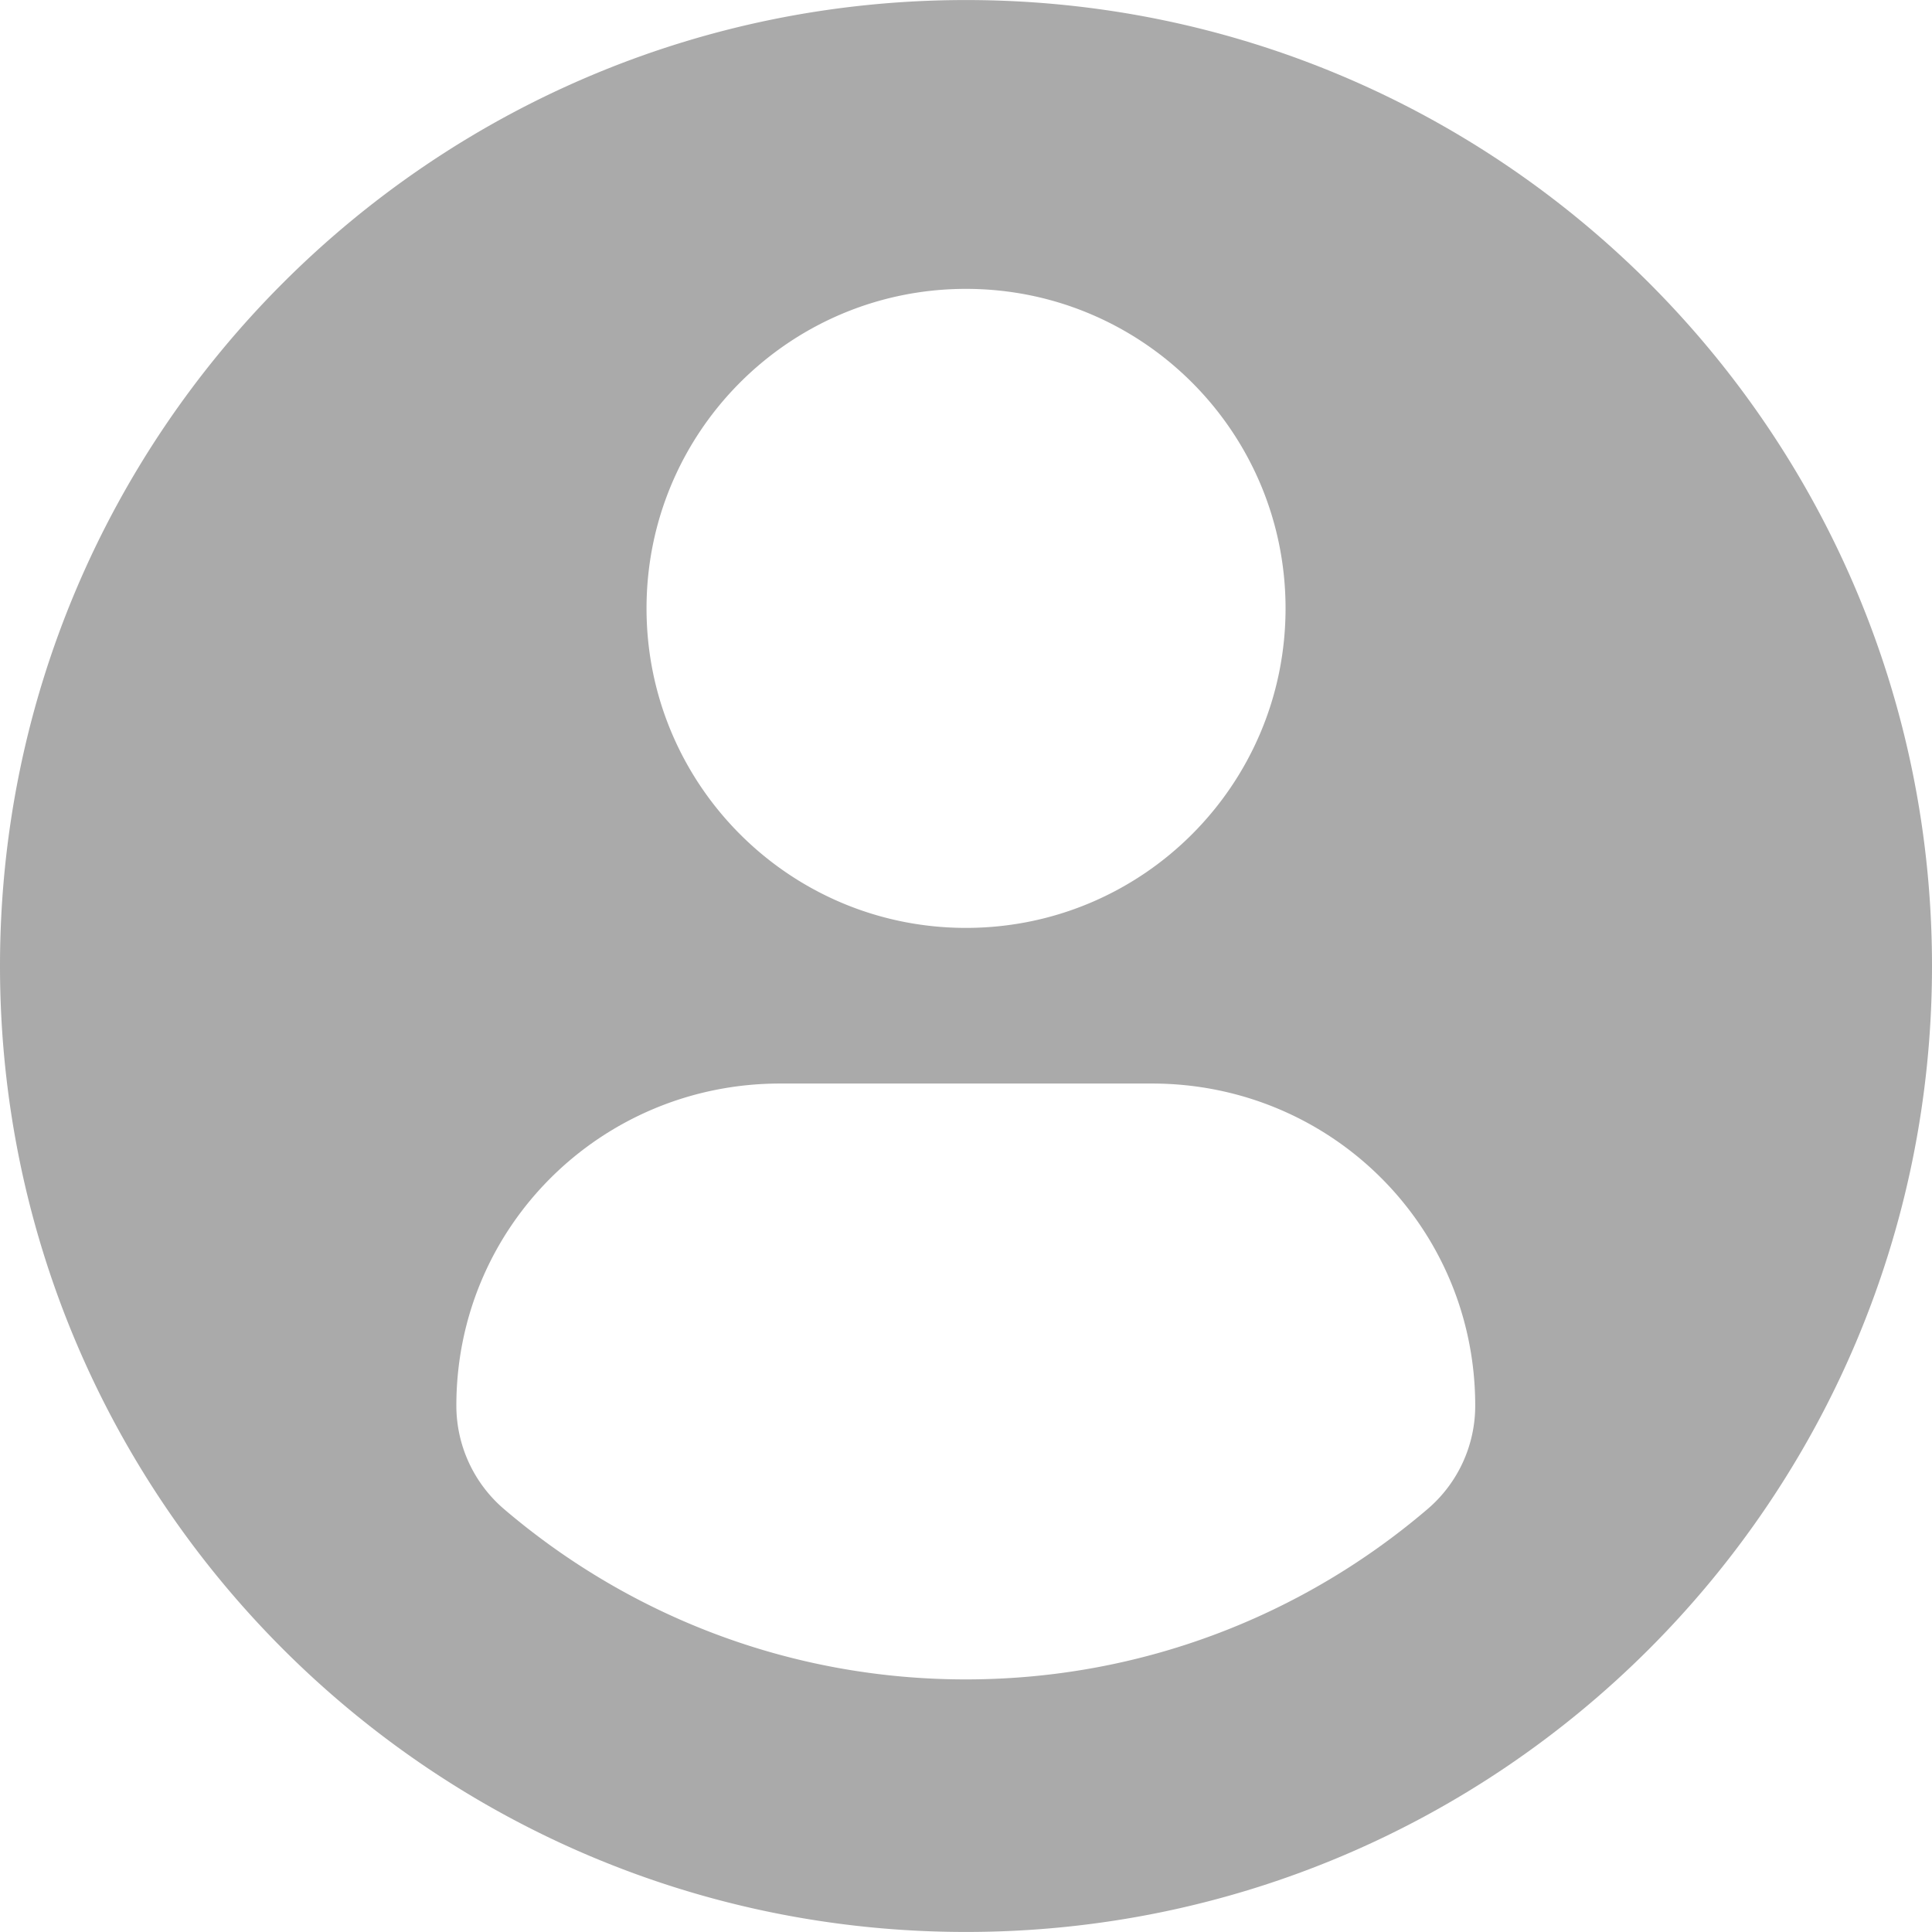 <svg xmlns="http://www.w3.org/2000/svg" width="500" height="500" fill="none" viewBox="0 0 500 500"><g clip-path="url(#a)"><path fill="#AAA" d="M250 .011C111.943.011 0 111.932 0 250c0 138.068 111.932 249.989 250 249.989 138.079 0 250-111.921 250-249.989C500 111.932 388.079.011 250 .011Zm0 74.75c45.682 0 82.7 37.029 82.7 82.689 0 45.671-37.018 82.689-82.7 82.689-45.66 0-82.678-37.018-82.678-82.689 0-45.66 37.018-82.69 82.678-82.69Zm-.055 359.867c-45.561 0-87.29-16.592-119.476-44.057a35.233 35.233 0 0 1-12.365-26.783c0-46.308 37.479-83.37 83.798-83.37h96.218c46.33 0 83.666 37.062 83.666 83.37a35.15 35.15 0 0 1-12.354 26.773c-32.175 27.475-73.915 44.067-119.487 44.067Z"/></g><defs><clipPath id="a"><path fill="#fff" d="M0 0h500v500H0z"/></clipPath></defs></svg>